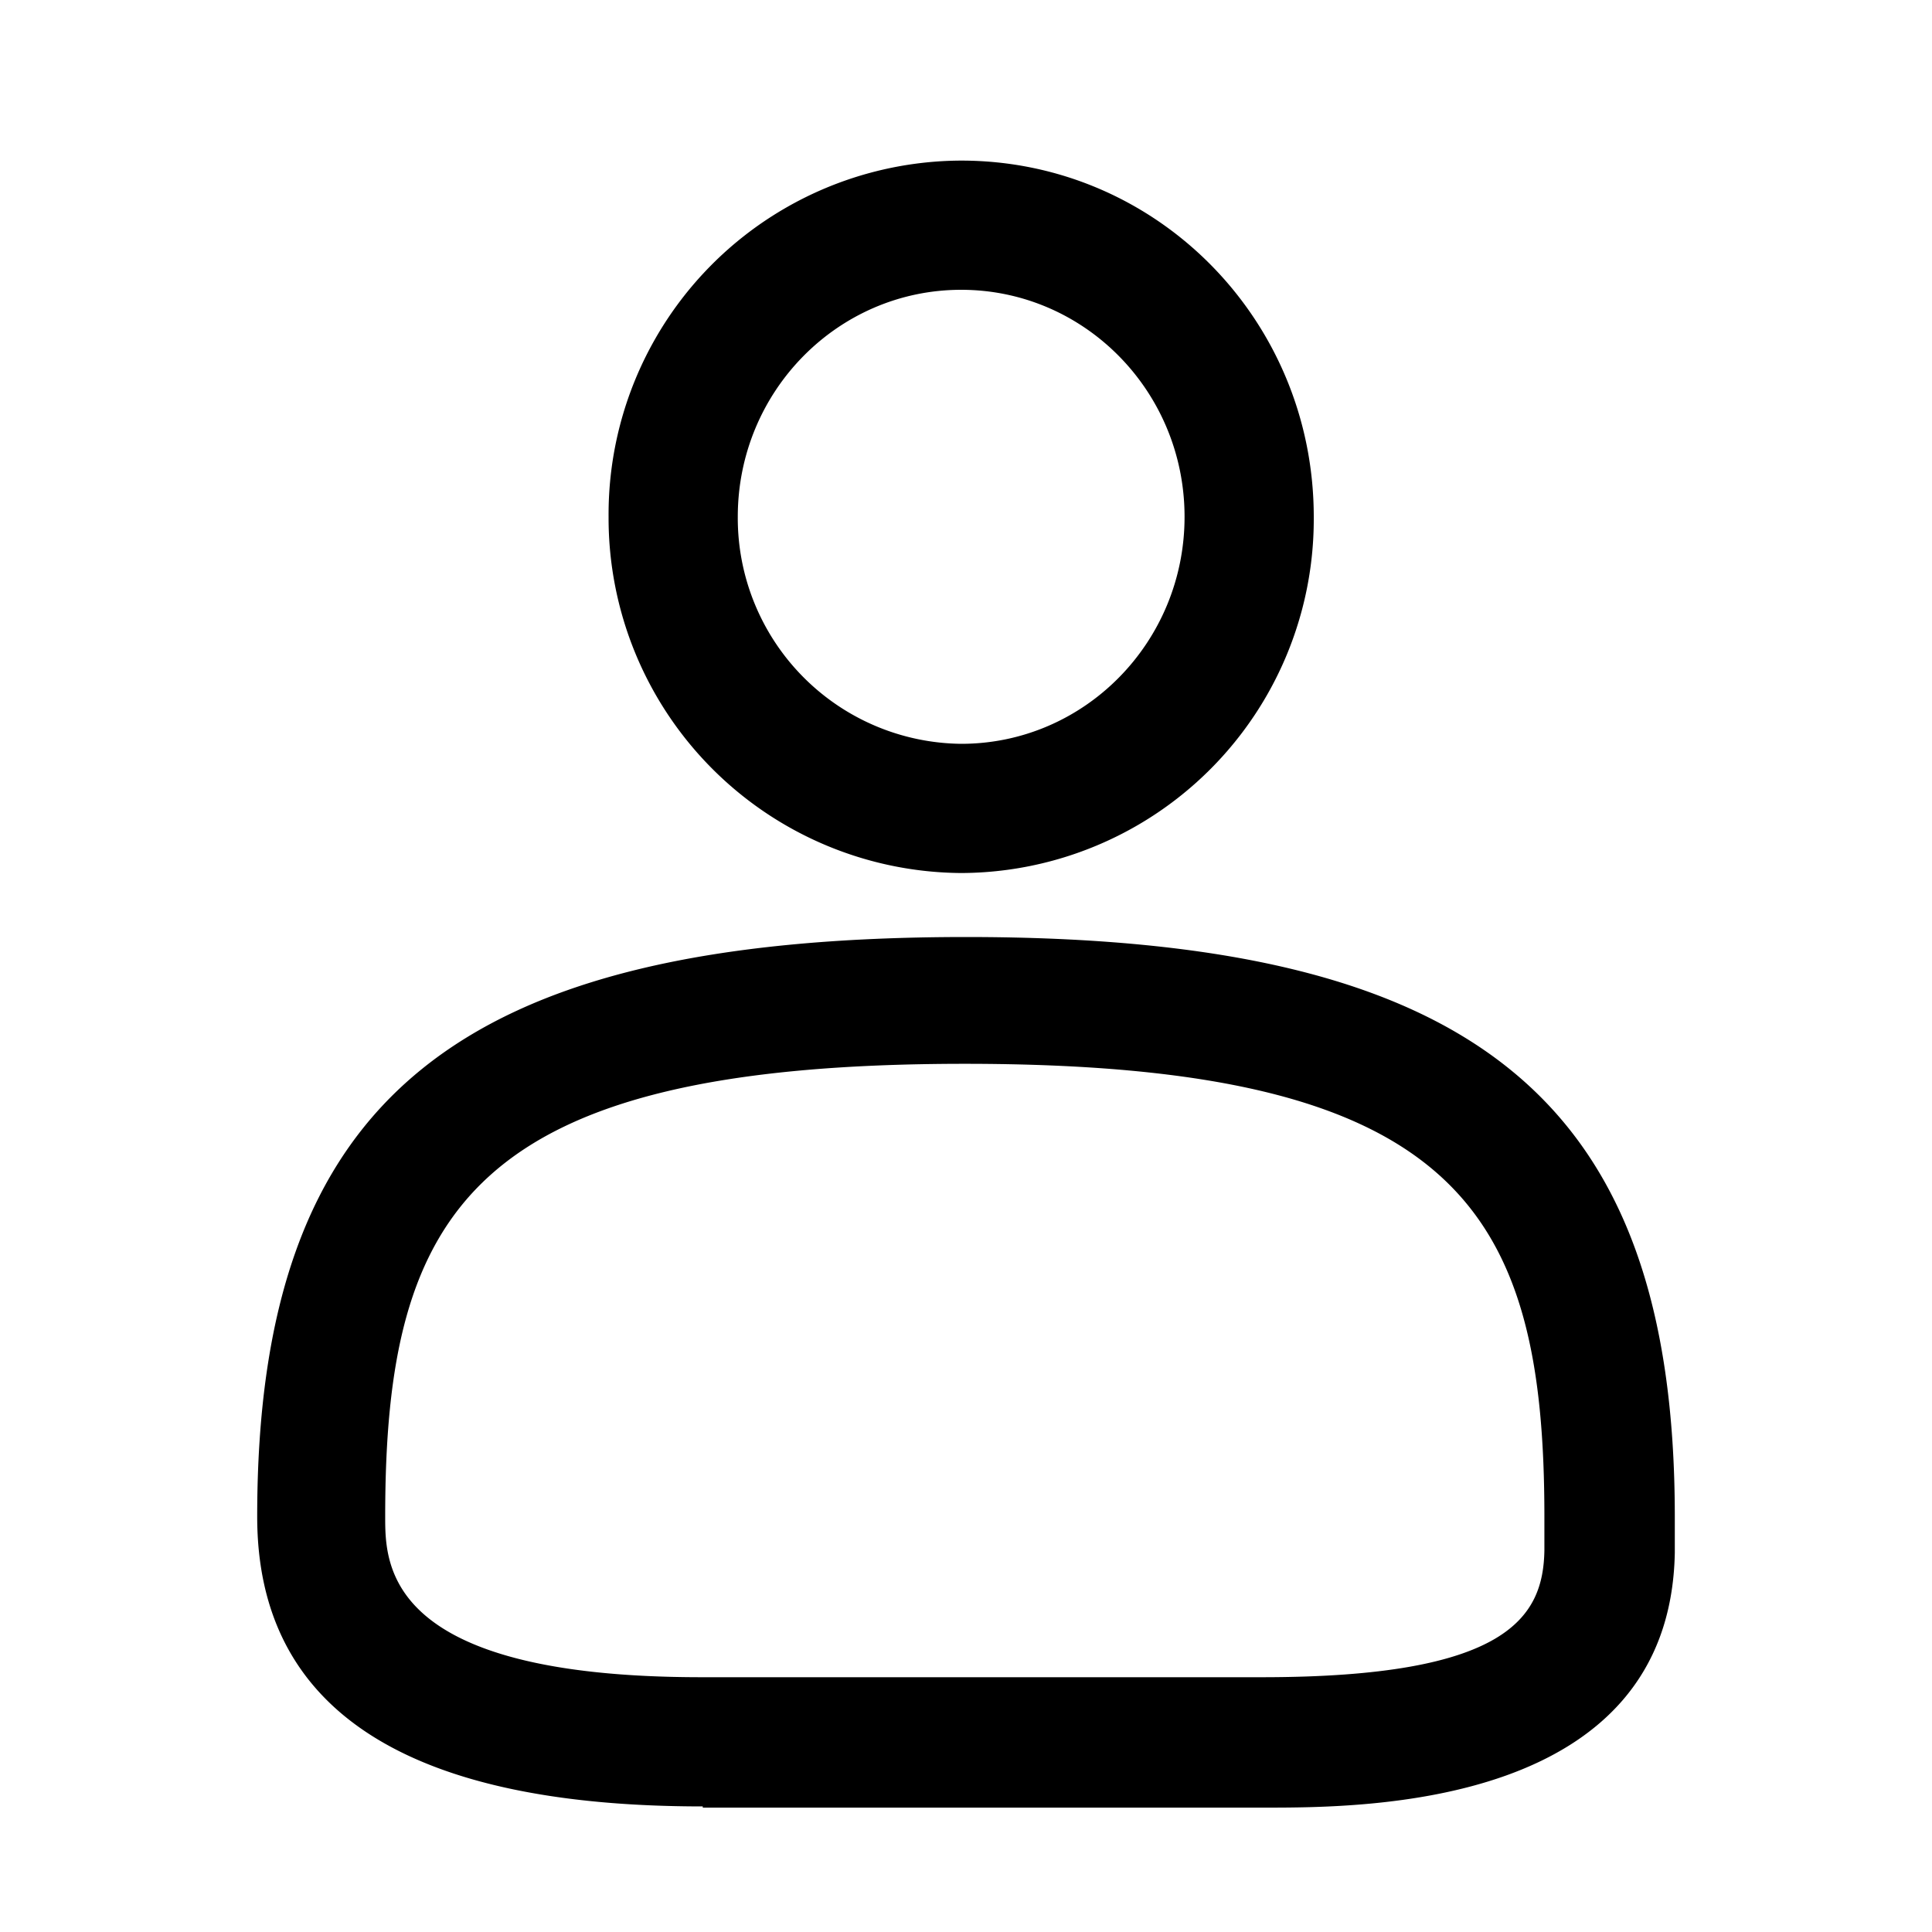 <svg xmlns="http://www.w3.org/2000/svg" viewBox="0 0 16 16"><path fill-rule="evenodd" d="M5.04 4.28a2.94 2.94 0 0 0 2.92 2.95 2.93 2.93 0 0 0 2.92-2.95c0-1.63-1.3-2.95-2.92-2.95a2.93 2.93 0 0 0-2.92 2.95Zm1.07 0c0-1.04.83-1.88 1.85-1.88s1.85.84 1.85 1.88-.83 1.88-1.85 1.88a1.87 1.87 0 0 1-1.85-1.88ZM5.82 14.97h4.65c.83 0 3.36 0 3.4-2.11v-.3c0-3.45-1.65-4.8-5.87-4.8-4.22 0-5.87 1.34-5.87 4.8 0 1.6 1.24 2.4 3.69 2.4Zm-2.63-2.41c0-2.54.72-3.75 4.8-3.75s4.8 1.21 4.8 3.75v.28c-.01.55-.3 1.05-2.34 1.05H5.81c-2.62 0-2.62-.93-2.62-1.33Z" clip-rule="evenodd"/></svg>
